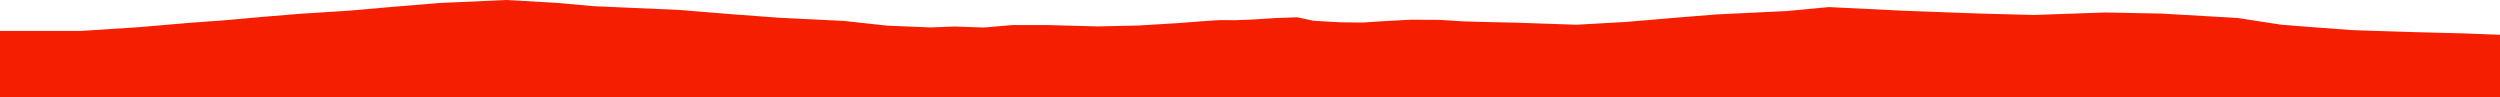 <?xml version="1.0" encoding="iso-8859-1"?>
<!DOCTYPE svg PUBLIC "-//W3C//DTD SVG 1.0//EN"
"http://www.w3.org/TR/2001/
REC-SVG-20010904/DTD/svg10.dtd">

<svg viewBox="0 0 33980.079 1324.599" preserveAspectRatio="none" xmlns="http://www.w3.org/2000/svg" xmlns:xlink="http://www.w3.org/1999/xlink">
  <polygon points="0,1324.599 0,420.377  1099.723,420.377 1898.015,368.797 2569.677,310.844 3040.491,277.071 3559.078,230.207 4081.156,187.445 4739.147,145.582 5338.924,93.042 5964.308,41.204 6880.546,0 7561.432,38.533 8068.059,83.925 9236.914,135.525 9956.366,194.036 10594.724,241.426 11474.094,284.802 12063.219,348.955 12648.306,372.972 12975.677,360.308 13370.838,374.567 13752.939,341.151 14247.305,340.883 14923.408,359.075 15473.95,346.875 16020.838,313.519 16389.47,285.257 16575.978,273.339 16791.817,274.459 17033.441,265.251 17341.54,245.116 17635.043,234.99 17852.737,282.31 18213.12,303.234 18520.864,306.559 18863.838,284.262 19174.078,268.006 19567.523,269.867 19881.555,290.185 20197.992,299.22 20613.808,308.446 21429.057,336.249 22113.224,297.449 22809.523,238.027 23338.641,195.536 24277.364,150.704 24858.641,96.278 25866.522,145.675 26877.226,183.163 27642.103,203.551 28620.698,169.594 29386.198,184.821 30415.727,244.624 31009.385,336.38 31532.312,376.908 31975.942,409.856 32433.789,424.628 32846.114,437.269 33474.758,453.563 33980.079,472.707  33980.079,1324.599" style="fill:#f61e00;stroke-width:1" />
</svg>